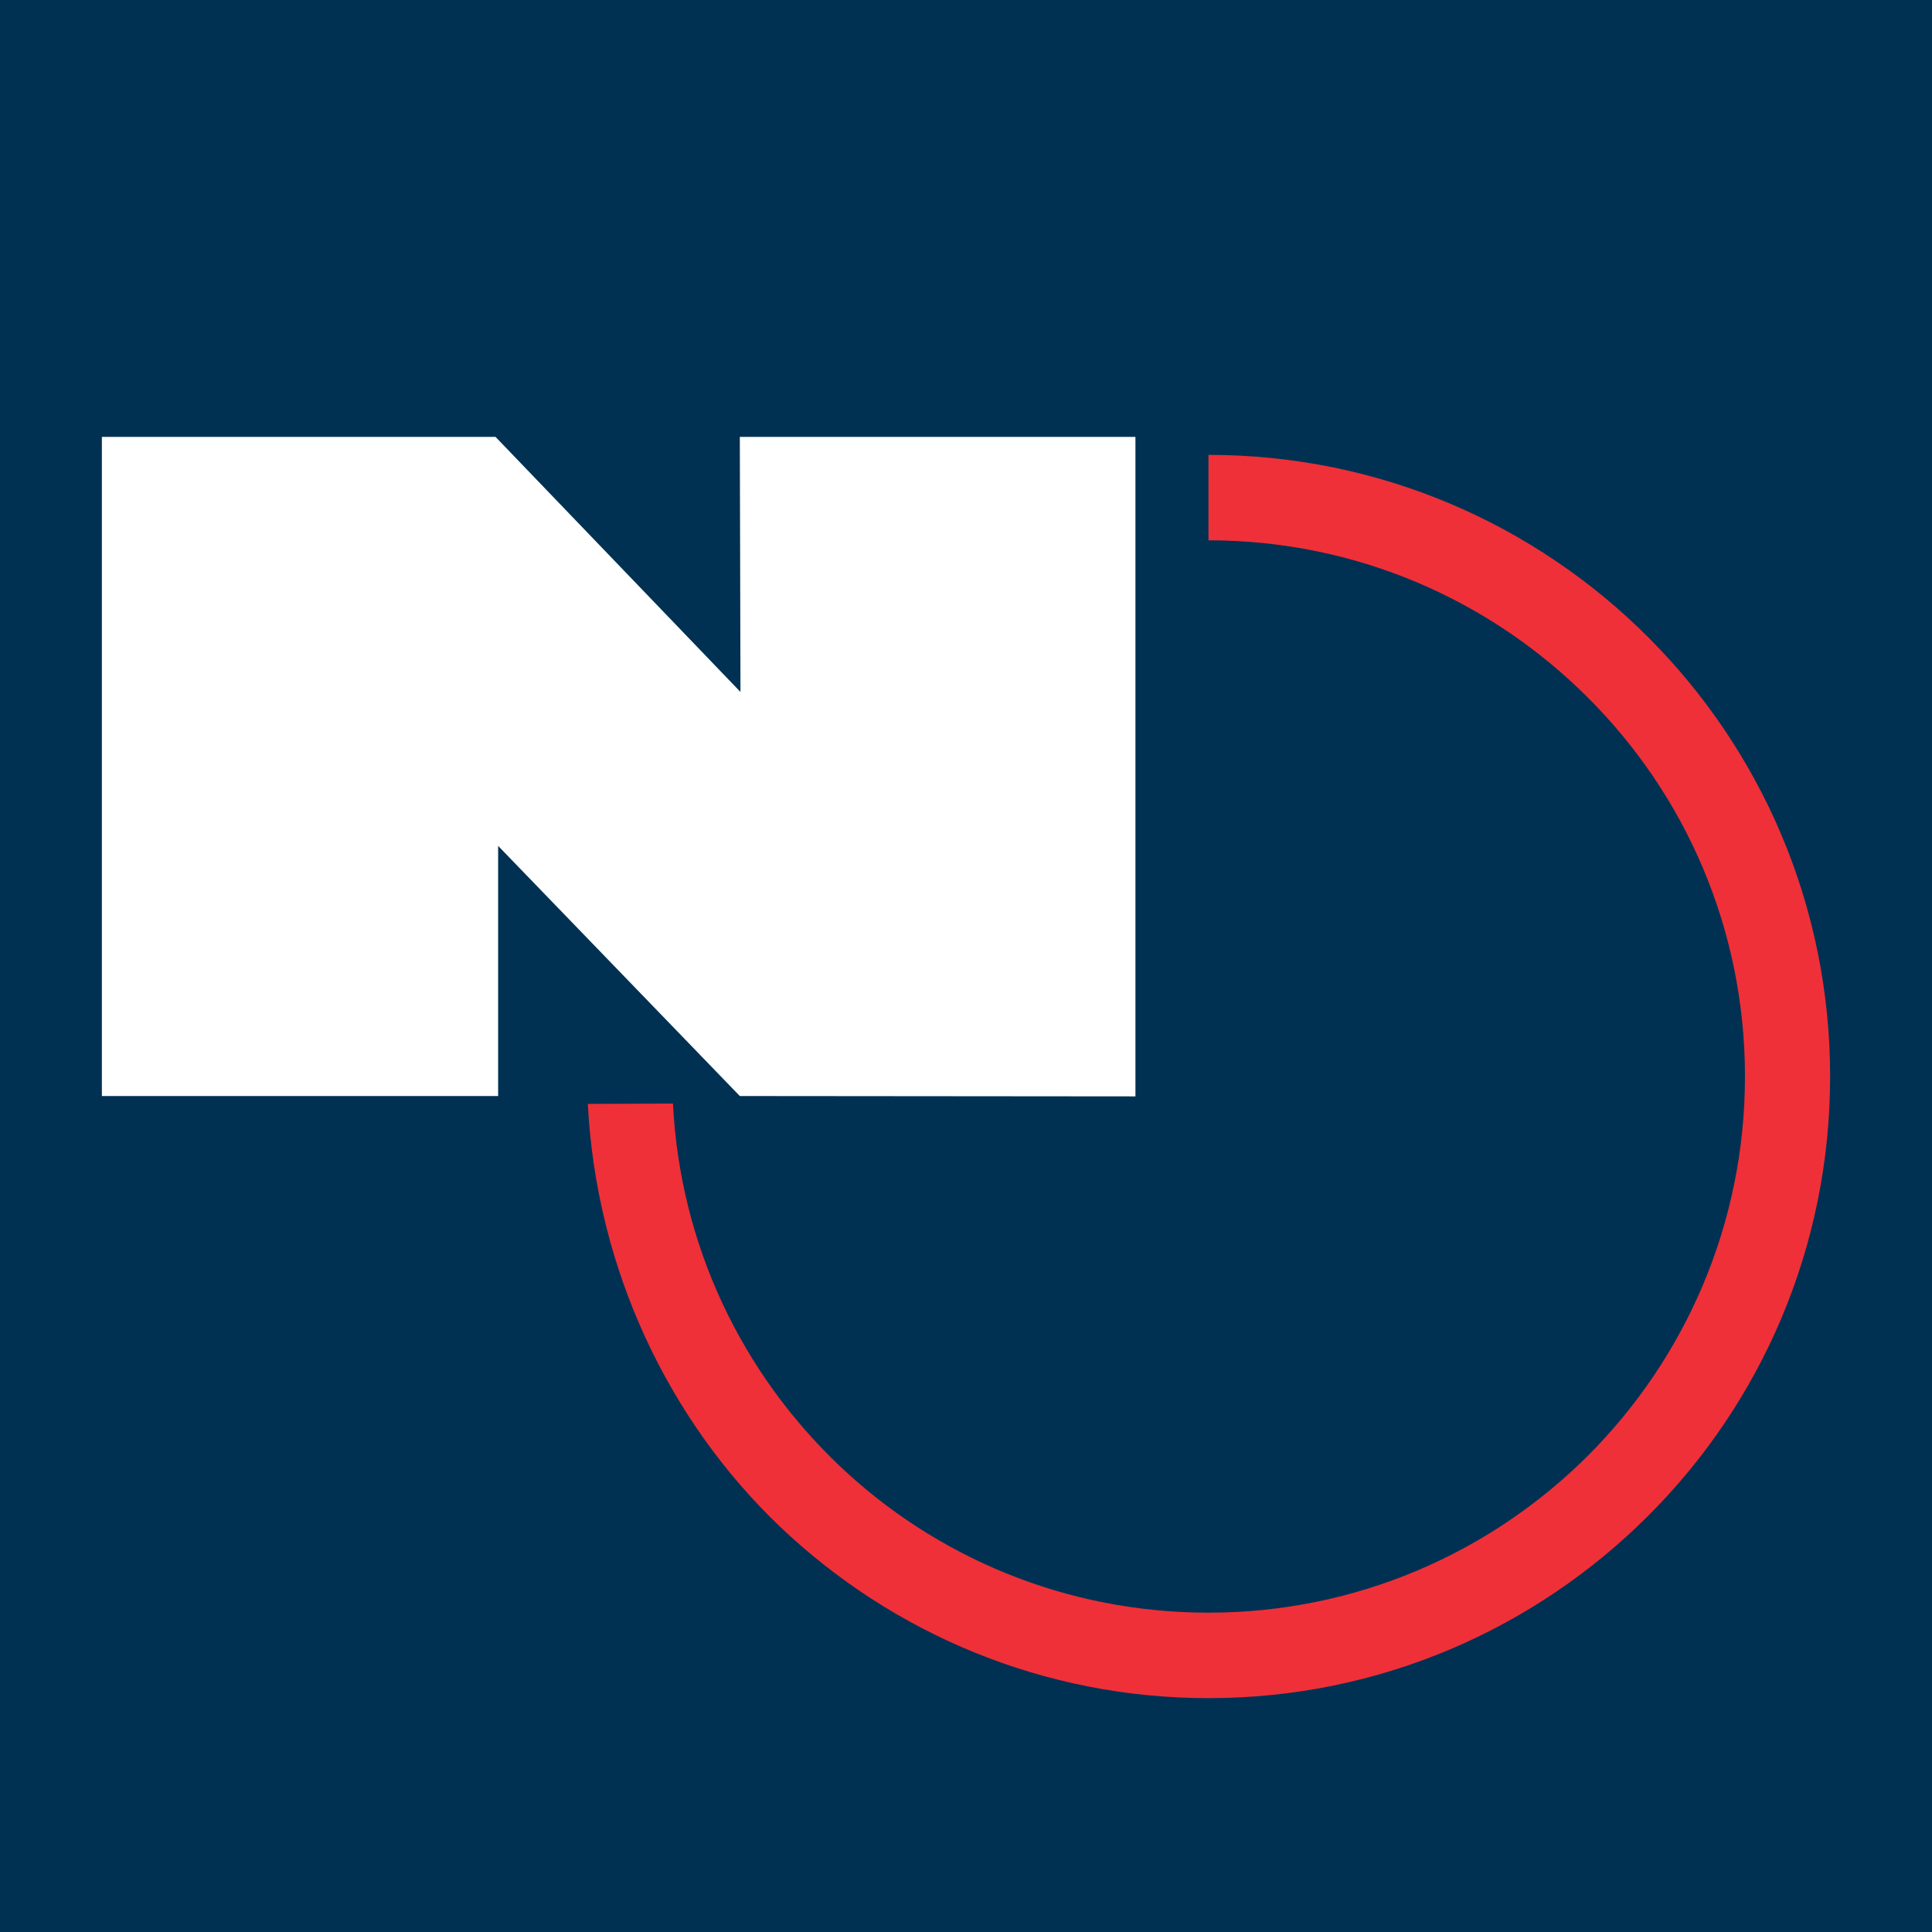 <?xml version="1.0" encoding="utf-8"?>
<!-- Generator: Adobe Illustrator 16.0.0, SVG Export Plug-In . SVG Version: 6.00 Build 0)  -->
<!DOCTYPE svg PUBLIC "-//W3C//DTD SVG 1.1//EN" "http://www.w3.org/Graphics/SVG/1.1/DTD/svg11.dtd">
<svg version="1.1" id="Warstwa_1" xmlns="http://www.w3.org/2000/svg" xmlns:xlink="http://www.w3.org/1999/xlink" x="0px" y="0px"
	 width="512px" height="512px" viewBox="0 0 512 512" enable-background="new 0 0 512 512" xml:space="preserve">
<rect fill="#003153" width="512" height="512"/>
<g>
	<path fill="#EF3038" d="M320.258,120.545c45.551,0,86.695,18.491,116.516,48.313C466.59,198.675,485,239.817,485,285.283
		c0,45.459-18.41,86.691-48.227,116.428c-29.82,29.816-70.969,48.316-116.516,48.316c-43.823,0-83.831-17.207-113.483-45.381
		c-29.559-28.178-48.747-68.281-50.992-112.1l22.56-0.088c1.894,37.775,18.402,71.477,43.987,95.854
		c25.497,24.283,60.073,39.063,97.927,39.063c39.246,0,74.768-15.896,100.527-41.57c25.753-25.754,41.651-61.283,41.651-100.518
		c0-39.237-15.898-74.77-41.651-100.438c-25.76-25.757-61.281-41.662-100.527-41.662v-22.643H320.258z"/>
	<polygon fill="#FFFFFF" points="27,115.786 131.326,115.786 196.233,183.378 196.06,115.786 300.904,115.786 300.904,290.551 
		196.06,290.459 132.011,224.171 132.011,290.459 27,290.459 	"/>
</g>
</svg>

